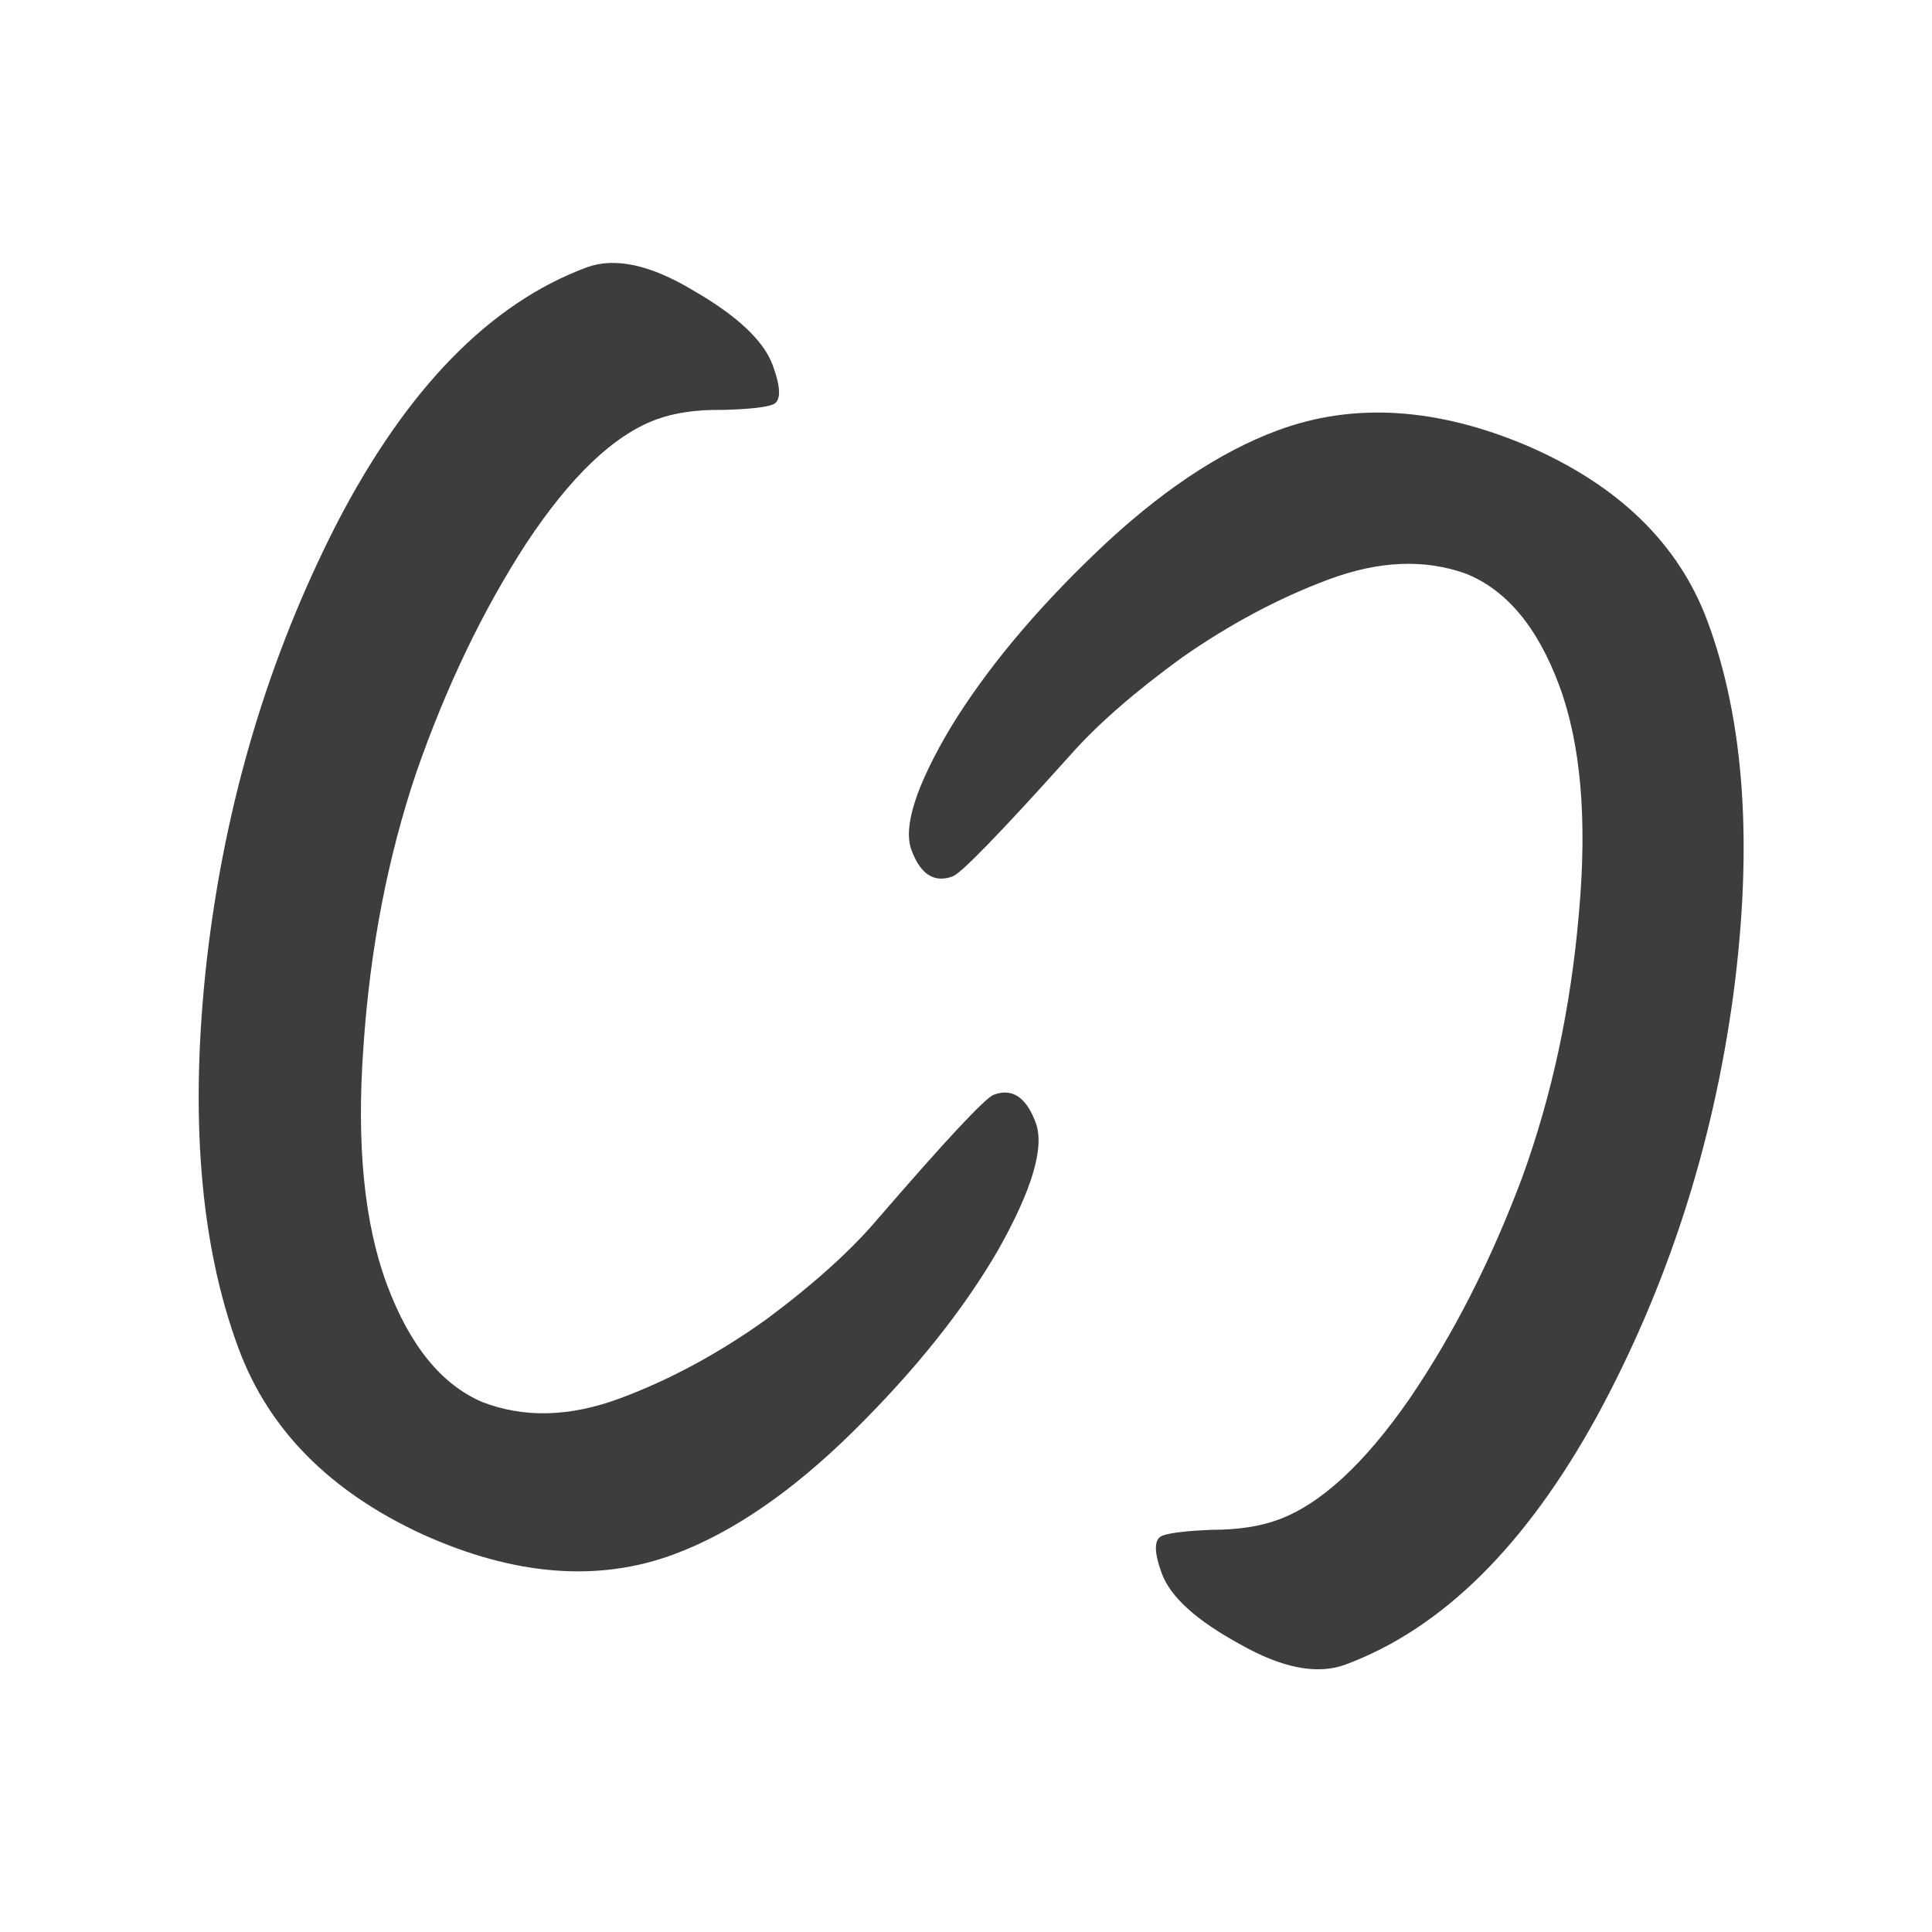 <svg width="100" height="100" viewBox="0 0 100 100" fill="none" xmlns="http://www.w3.org/2000/svg">
<g clip-path="url(#clip0_1483_7370)">
<path d="M30.354 13.844C31.813 13.302 33.652 13.696 35.871 15.027C38.147 16.337 39.519 17.623 39.988 18.886C40.436 20.091 40.436 20.777 39.987 20.944C39.594 21.09 38.734 21.181 37.406 21.217C36.057 21.196 34.905 21.363 33.951 21.718C31.762 22.531 29.523 24.669 27.234 28.133C25 31.576 23.11 35.512 21.562 39.941C20.071 44.349 19.154 49.099 18.811 54.191C18.446 59.225 18.851 63.32 20.024 66.477C21.197 69.633 22.847 71.666 24.973 72.574C27.133 73.404 29.504 73.339 32.086 72.38C34.667 71.42 37.194 70.056 39.667 68.288C42.118 66.463 44.032 64.739 45.409 63.117C48.982 58.98 50.992 56.829 51.441 56.662C52.395 56.307 53.118 56.79 53.608 58.11C54.078 59.373 53.427 61.574 51.656 64.714C49.864 67.797 47.379 70.909 44.203 74.049C41.027 77.189 37.923 79.322 34.893 80.448C30.965 81.908 26.621 81.563 21.862 79.413C17.081 77.205 13.912 74.007 12.355 69.817C10.35 64.422 9.801 57.703 10.707 49.658C11.648 41.535 13.895 34.005 17.448 27.067C21.058 20.108 25.36 15.701 30.354 13.844Z" fill="#3D3D3D"/>
<path d="M69.648 86.156C68.189 86.698 66.366 86.347 64.178 85.102C61.935 83.878 60.59 82.664 60.142 81.459C59.714 80.308 59.725 79.65 60.174 79.483C60.567 79.337 61.423 79.236 62.745 79.182C64.086 79.182 65.234 79.005 66.188 78.65C68.376 77.837 70.635 75.751 72.963 72.391C75.235 69.053 77.174 65.246 78.778 60.971C80.327 56.717 81.309 52.143 81.726 47.249C82.163 42.411 81.822 38.485 80.702 35.472C79.582 32.459 77.972 30.532 75.871 29.692C73.735 28.927 71.376 29.024 68.794 29.984C66.213 30.943 63.68 32.29 61.194 34.024C58.73 35.813 56.8 37.497 55.407 39.075C51.793 43.099 49.761 45.194 49.312 45.361C48.358 45.716 47.647 45.263 47.179 44.003C46.731 42.798 47.411 40.675 49.219 37.633C51.047 34.647 53.564 31.623 56.769 28.561C59.974 25.499 63.092 23.405 66.123 22.279C70.051 20.819 74.366 21.086 79.067 23.08C83.788 25.128 86.892 28.152 88.378 32.151C90.292 37.301 90.739 43.744 89.718 51.481C88.661 59.293 86.315 66.556 82.678 73.269C78.986 80.004 74.642 84.299 69.648 86.156Z" fill="#3D3D3D"/>
</g>
<defs>
<clipPath id="clip0_1483_7370">
<rect width="100" height="100" fill="white"/>
</clipPath>
</defs>
</svg>
